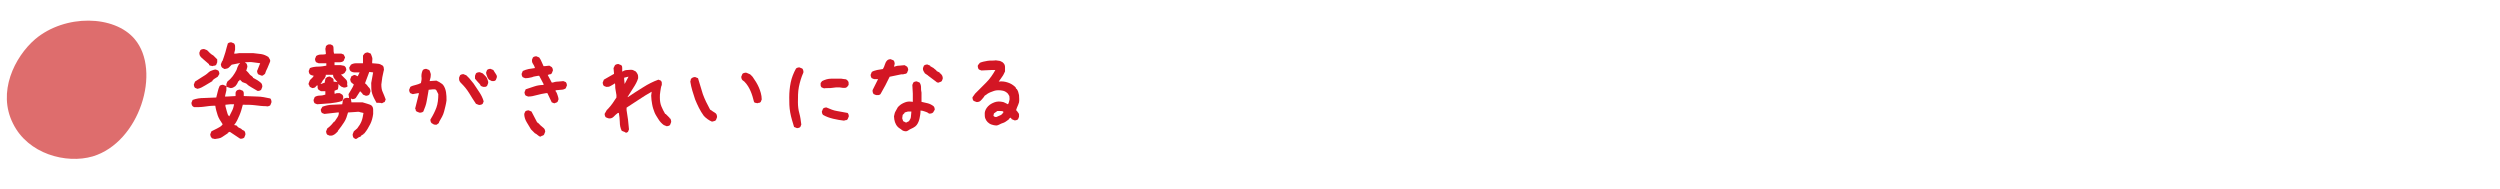 <?xml version="1.0" encoding="utf-8"?>
<!-- Generator: Adobe Illustrator 19.0.0, SVG Export Plug-In . SVG Version: 6.00 Build 0)  -->
<svg version="1.1" id="レイヤー_1" xmlns="http://www.w3.org/2000/svg" xmlns:xlink="http://www.w3.org/1999/xlink" x="0px"
	 y="0px" viewBox="0 0 517.9 39.2" style="enable-background:new 0 0 517.9 39.2;" xml:space="preserve">
<style type="text/css">
	.st0{opacity:0.8;fill:#D64949;enable-background:new    ;}
	.st1{fill:#D31624;}
</style>
<g id="XMLID_118_">
	<path id="XMLID_122_" class="st0" d="M27.9,8.1c5.6,6.6,1,21.4-8.7,24.3C13.7,34,5.8,31.9,2.7,25.6C-0.6,19.1,3,11.8,7.3,8.1
		C13.5,2.9,23.7,3.1,27.9,8.1z"/>
	<g id="XMLID_62_">
		<g id="XMLID_369_">
			<path id="XMLID_400_" class="st1" d="M44.5,28.8c-0.1,0-0.2-0.1-0.4-0.1s-0.2-0.1-0.3-0.2c-0.1-0.1-0.2-0.3-0.2-0.4
				s-0.1-0.3,0-0.4l0.2-0.5c0.4-0.2,0.8-0.4,1.2-0.6s0.8-0.4,1.1-0.8l0-0.1c-0.4-0.6-0.8-1.2-1-1.8s-0.4-1.3-0.5-2h-0.1
				c-0.8,0-1.5,0.1-2.2,0.2s-1.4,0.1-2.1,0.1L39.9,22c-0.1-0.1-0.2-0.3-0.2-0.4s-0.1-0.3,0-0.4l0.2-0.5c0.8-0.3,1.6-0.4,2.4-0.4
				s1.6-0.1,2.5-0.1c0.1-0.4,0.2-0.8,0.3-1.2s0.2-0.8,0.4-1.2c0.1-0.1,0.3-0.2,0.4-0.2s0.3-0.1,0.4,0l0.5,0.2l0.1,0.1v-0.1l0-0.4
				l0.2-0.5c0.4-0.3,0.8-0.7,1.1-1.1c0.3-0.4,0.6-0.9,0.8-1.3c0.1-0.2,0.1-0.4,0.2-0.6s0.2-0.4,0.3-0.6l0.2-0.1v-0.1h-0.2l-1.5,0.3
				L47.4,14c-0.1,0.1-0.3,0.2-0.4,0.2s-0.3,0.1-0.5,0.1L46,14c-0.1-0.1-0.2-0.3-0.2-0.4s-0.1-0.3,0-0.4l0.2-0.5l0.1-0.1
				c0.2-0.6,0.4-1.1,0.6-1.8s0.3-1.2,0.5-1.8c0.1-0.1,0.3-0.2,0.4-0.2s0.3-0.1,0.4,0l0.5,0.2c0.1,0.2,0.2,0.3,0.2,0.6s0,0.4,0,0.7
				l-0.2,0.8h0.4l0.7-0.1h2.8c0.6,0.1,1.1,0.1,1.7,0.2s1,0.3,1.5,0.6c0.1,0.2,0.2,0.3,0.3,0.5s0.1,0.4,0,0.6
				c-0.2,0.4-0.3,0.8-0.5,1.2s-0.4,0.8-0.5,1.2c-0.1,0.1-0.3,0.2-0.4,0.3s-0.3,0.1-0.5,0l-0.5-0.2c-0.1-0.1-0.2-0.3-0.2-0.4
				s-0.1-0.3,0-0.4l0.6-1.5c-0.5-0.1-1-0.1-1.5-0.2s-1.1,0-1.6,0v0.1l0.2,0.1c0.1,0.1,0.2,0.3,0.2,0.4s0.1,0.3,0,0.5l-0.2,0.7h0.1
				l0.3,0.3l0.4,0.5l0.4,0.3l0.2,0.2v0.1c0.3,0.2,0.6,0.3,0.9,0.5s0.6,0.4,0.8,0.6c0.1,0.1,0.2,0.3,0.2,0.4s0.1,0.3,0,0.5l-0.2,0.5
				c-0.1,0.1-0.3,0.2-0.4,0.2s-0.3,0.1-0.4,0c-0.4-0.2-0.8-0.5-1.2-0.7s-0.8-0.5-1.1-0.8L50.2,17L50,16.8l-0.3-0.3l-0.2,0.3h-0.1
				l-0.3,0.6l-0.3,0.4l-0.1,0.1L48.5,18c-0.1,0.1-0.3,0.2-0.4,0.2s-0.3,0.1-0.5,0L47,18l-0.1-0.1v0.1l0,0.7L46.6,20H47l1.8-0.1
				c0-0.2,0-0.4,0-0.6s0.1-0.4,0.2-0.5c0.1-0.1,0.3-0.2,0.4-0.2s0.3-0.1,0.4,0l0.5,0.2c0.1,0.1,0.2,0.3,0.2,0.5s0,0.4,0,0.6
				c1,0,2,0.1,2.8,0.1s1.8,0.2,2.7,0.4c0.1,0.1,0.2,0.3,0.2,0.4s0.1,0.3,0,0.5l-0.2,0.5c-0.1,0.1-0.3,0.2-0.4,0.2s-0.3,0.1-0.4,0
				c-0.8,0-1.6-0.1-2.4-0.2s-1.6-0.1-2.5-0.1c-0.2,0.8-0.4,1.5-0.7,2.2s-0.6,1.4-1.1,2L49,26c0.2,0.2,0.3,0.4,0.6,0.5
				s0.4,0.2,0.6,0.4l0.4,0.2c0.1,0.1,0.2,0.3,0.2,0.4s0.1,0.3,0,0.5l-0.2,0.5c-0.1,0.1-0.3,0.2-0.4,0.2s-0.3,0.1-0.5,0
				c-0.3-0.2-0.6-0.4-0.9-0.6s-0.6-0.4-0.9-0.6l-0.3-0.2l-0.4,0.2v0.1c-0.4,0.3-0.8,0.5-1.2,0.8S45,28.7,44.5,28.8z M40.9,18.4
				l-0.5-0.2c-0.1-0.1-0.2-0.3-0.2-0.4s-0.1-0.3,0-0.4l0.2-0.5c0.5-0.3,0.9-0.6,1.4-0.9c0.5-0.3,1-0.6,1.4-1
				c0.2-0.2,0.4-0.3,0.7-0.4s0.5-0.2,0.8-0.2l0.5,0.2c0.1,0.1,0.2,0.3,0.2,0.4s0.1,0.3,0,0.4l-0.3,0.5l-0.8,0.5L44,16.7v0.1
				c-0.5,0.3-1,0.6-1.5,0.9S41.5,18.3,40.9,18.4z M44,13.7c-0.1,0-0.2-0.1-0.4-0.1s-0.2-0.1-0.3-0.2v-0.1L41.8,12
				c-0.2-0.2-0.3-0.3-0.4-0.5s-0.1-0.4-0.1-0.6l0.2-0.5c0.1-0.1,0.3-0.2,0.4-0.2s0.3-0.1,0.5,0l0.5,0.2c0.2,0.2,0.4,0.4,0.6,0.6
				s0.5,0.4,0.7,0.5l0.8,0.8l0,0.6l-0.2,0.5c-0.1,0.1-0.2,0.2-0.3,0.2S44.2,13.6,44,13.7z M47.5,24.1c0.2-0.4,0.4-0.8,0.6-1.2
				s0.3-0.8,0.4-1.3h-0.8l-1,0.1v0.3c0.1,0.4,0.2,0.7,0.3,1.1S47.2,23.9,47.5,24.1L47.5,24.1z"/>
			<path id="XMLID_396_" class="st1" d="M65.7,21.6l-0.5-0.2c-0.1-0.1-0.2-0.3-0.2-0.4s-0.1-0.3,0-0.4l0.2-0.5
				c0.3-0.2,0.7-0.3,1.1-0.3s0.8-0.1,1.1-0.2v-0.1l0-0.3l0-0.3h-0.3l-0.6,0l-0.5-0.3c-0.1-0.1-0.2-0.3-0.2-0.4s0-0.3,0-0.4l0-0.1
				h-0.1l-0.1,0v0.1h-0.1l0,0.1h-0.1v0.1c-0.1,0.1-0.3,0.2-0.4,0.2s-0.3,0.1-0.4,0L64.2,18c-0.1-0.1-0.1-0.3-0.2-0.4s-0.1-0.3,0-0.5
				l0.2-0.5l0.2-0.2l0.3-0.3l0.1-0.1l0.2-0.3c-0.1,0-0.3-0.1-0.4-0.1s-0.2-0.1-0.4-0.2c-0.1-0.1-0.2-0.3-0.2-0.4s-0.1-0.3,0-0.4
				l0.2-0.5c0.5-0.2,1.1-0.3,1.7-0.3s1.2-0.1,1.7-0.2v-0.5h-0.3l-1.3,0l-0.5-0.2c-0.1-0.1-0.2-0.3-0.2-0.4s-0.1-0.3,0-0.4l0.2-0.5
				c0.3-0.2,0.6-0.3,1-0.3s0.7,0,1-0.1V11l-0.1-0.9c0-0.1,0.1-0.2,0.1-0.4s0.1-0.2,0.2-0.3c0.1-0.1,0.3-0.2,0.4-0.2s0.3,0,0.4,0
				l0.4,0.2c0.2,0.2,0.2,0.5,0.2,0.8s0,0.6,0.1,0.9h0.2l1.3,0l0.5,0.2c0.1,0.1,0.1,0.3,0.2,0.4s0.1,0.3,0,0.4l-0.2,0.5
				c-0.2,0.2-0.5,0.3-0.9,0.3s-0.7,0-1,0v0.6h0.2l1.1,0c0.2,0,0.3,0.1,0.5,0.1s0.3,0.1,0.4,0.2c0.1,0.1,0.2,0.3,0.2,0.4
				s0.1,0.3,0,0.4l-0.3,0.5c-0.1,0.1-0.2,0.1-0.3,0.2s-0.2,0.1-0.4,0.1v0.1l0.4,0.4l0.1,0.1l0.4,0.4l0.1,0.1
				c0.1,0.1,0.2,0.3,0.2,0.4s0.1,0.3,0,0.5L72,17.9c-0.1,0.1-0.3,0.2-0.4,0.2s-0.3,0.1-0.5,0l-0.5-0.2l0-0.1l-0.1,0l-0.4-0.4v0.1
				l0,0.4L70,18.5l-0.7,0.3v0.6h0.2c0.1-0.1,0.3-0.1,0.4-0.1s0.3,0,0.5,0l0.5,0.3c0.1,0.1,0.2,0.3,0.2,0.4s0,0.3,0,0.4l-0.2,0.5
				c-0.8,0.3-1.7,0.4-2.5,0.5S66.6,21.5,65.7,21.6z M67.3,17.1v-0.3c0-0.1,0.1-0.2,0.1-0.4s0.1-0.2,0.2-0.3c0.1-0.1,0.3-0.2,0.4-0.2
				s0.3-0.1,0.4,0l0.5,0.3c0.1,0.1,0.2,0.2,0.2,0.3s0,0.3,0,0.4l0.8,0.1v0c-0.2-0.2-0.4-0.5-0.6-0.7S69,15.8,69,15.5l-1.5,0
				c0,0.3-0.1,0.5-0.3,0.8c-0.2,0.2-0.4,0.4-0.5,0.7l-0.3,0.4l0.1,0L67.3,17.1z M73.7,28.8l-0.4-0.2c-0.1-0.1-0.2-0.3-0.2-0.4
				s-0.1-0.3,0-0.5l0.2-0.5l0.7-0.6H74c0.4-0.5,0.7-1,0.9-1.5s0.3-1.1,0.4-1.7c-0.3-0.1-0.6-0.1-0.8-0.2s-0.6,0-0.9,0l-1.5,0.1
				c-0.2,0.7-0.4,1.4-0.8,2s-0.8,1.2-1.3,1.8L70,27.2l-0.1,0.1l-0.1,0.1l-0.1,0.1l-0.1,0.1c-0.2,0.2-0.4,0.3-0.6,0.4
				s-0.4,0.1-0.7,0.1l-0.5-0.2c-0.1-0.1-0.2-0.3-0.2-0.4s-0.1-0.3,0-0.4l0.2-0.5l0.5-0.4l0.3-0.3l0.1-0.1l0.5-0.6h0.1
				c0.2-0.3,0.4-0.6,0.6-0.9s0.3-0.6,0.3-1h-0.3l-2.7,0.3l-0.5-0.2c-0.1-0.1-0.2-0.3-0.2-0.4s-0.1-0.3,0-0.4l0.3-0.5
				c0.6-0.2,1.3-0.4,2-0.4s1.4-0.1,2.1-0.1c0-0.2,0.1-0.4,0.1-0.6s0.1-0.4,0.2-0.5c0.1-0.1,0.3-0.2,0.4-0.2s0.3-0.1,0.5,0l0.2,0
				v-0.1l-0.1-0.7c0.2-0.3,0.4-0.7,0.6-1s0.4-0.7,0.5-1l-0.5-0.4c-0.1-0.1-0.2-0.3-0.2-0.4s-0.1-0.3,0-0.4l0.2-0.5
				c0.1-0.1,0.3-0.1,0.4-0.2s0.3-0.1,0.5,0l0.4,0.2l0.4-0.8c-0.3,0-0.7,0-1,0s-0.7-0.1-0.9-0.3c-0.1-0.1-0.2-0.3-0.2-0.4
				s-0.1-0.3,0-0.4l0.3-0.5c0.3-0.2,0.7-0.3,1.1-0.3s0.8,0,1.1,0l0.3,0l0-0.9l0-0.7l0.3-0.4c0.1-0.1,0.3-0.2,0.4-0.2s0.3-0.1,0.4,0
				l0.5,0.2c0.1,0.2,0.2,0.5,0.3,0.8s0,0.6,0,0.9l0,0.3c0.5,0,0.9,0.1,1.2,0.1s0.7,0.2,1,0.4c0.1,0.1,0.2,0.3,0.2,0.5s0.1,0.4,0,0.5
				c-0.1,0.4-0.2,0.9-0.3,1.4c-0.1,0.5-0.1,1-0.2,1.5c0,0.7,0.1,1.2,0.3,1.6s0.4,1,0.6,1.5l-0.2,0.5c-0.1,0.1-0.3,0.1-0.4,0.2
				s-0.3,0.1-0.5,0L78,21.3c-0.4-0.7-0.7-1.3-0.9-1.9s-0.2-1.4-0.2-2.2l0.4-2.2l-0.8-0.1l-0.9,2.4h0.1l0.3,0.3l0.3,0.4l0.1,0.1
				l0.1,0.1c0.1,0.1,0.2,0.3,0.2,0.4s0.1,0.3,0,0.5l-0.2,0.5c-0.1,0.1-0.3,0.2-0.4,0.2s-0.3,0.1-0.4,0l-0.5-0.2l-0.2-0.3l-0.4-0.4
				l-0.9,1.4c-0.1,0.1-0.3,0.2-0.4,0.2s-0.3,0.1-0.4,0l-0.2-0.1v0.1l0.1,0.7l0.8,0l1.5,0c0.3,0.1,0.7,0.2,1,0.3s0.7,0.2,0.9,0.4
				c0.2,0.2,0.3,0.5,0.3,0.8s0,0.6,0,0.9c-0.1,0.8-0.3,1.5-0.6,2.1s-0.7,1.3-1.2,1.9l-0.1,0.1h-0.1v0.1l-0.5,0.3v0.1
				c-0.1,0.1-0.3,0.2-0.4,0.2S73.9,28.8,73.7,28.8z"/>
			<path id="XMLID_391_" class="st1" d="M89.9,25.8l-0.5-0.3c-0.1-0.1-0.2-0.3-0.2-0.4s-0.1-0.3,0-0.4c0.5-0.8,0.9-1.6,1.2-2.4
				s0.4-1.8,0.4-2.8l-0.4-0.8c-0.1-0.1-0.2-0.2-0.3-0.2s-0.3,0-0.4,0l-0.9,0.1c-0.1,0.8-0.3,1.6-0.4,2.3s-0.4,1.5-0.7,2.2
				c-0.1,0.1-0.3,0.2-0.4,0.2s-0.3,0.1-0.5,0l-0.5-0.2c-0.1-0.1-0.2-0.2-0.2-0.4S86,22.6,86,22.5l0.8-3.2h-0.2l-1.1,0.2l-0.5-0.2
				c-0.1-0.1-0.2-0.3-0.2-0.4s-0.1-0.3,0-0.4l0.2-0.5c0.3-0.2,0.7-0.3,1.1-0.4s0.7-0.2,1.1-0.4c0.1-0.4,0.2-0.9,0.1-1.4
				c0-0.5,0.1-0.9,0.3-1.3c0.1-0.1,0.3-0.2,0.4-0.2s0.3-0.1,0.4,0l0.5,0.2c0.2,0.2,0.2,0.5,0.3,0.7s0,0.5,0,0.8L89,16.8H89l1.4-0.1
				c0.2,0.1,0.4,0.2,0.6,0.3s0.4,0.3,0.6,0.4l0.2,0.2c0.3,0.4,0.5,0.9,0.6,1.5s0.1,1.1,0.1,1.7c-0.1,0.8-0.3,1.5-0.5,2.3
				s-0.6,1.4-1,2.1H91l-0.1,0.3c-0.1,0.1-0.3,0.2-0.4,0.3S90.1,25.8,89.9,25.8z M99.1,21.7l-0.5-0.2c-0.5-0.7-0.9-1.4-1.4-2.2
				s-1-1.4-1.6-2c-0.2-0.2-0.3-0.3-0.4-0.5s-0.1-0.4-0.1-0.7l0.2-0.5c0.1-0.1,0.3-0.2,0.4-0.2s0.3-0.1,0.4,0l0.5,0.2l0.2,0.2
				l0.2,0.2l0.2,0.2l0.9,1.1c0.4,0.6,0.8,1.2,1.2,1.8s0.7,1.2,0.9,1.9l-0.2,0.5c-0.1,0.1-0.3,0.2-0.4,0.2S99.3,21.8,99.1,21.7z
				 M100.1,18l-0.5-0.2c-0.1-0.3-0.3-0.5-0.6-0.8s-0.4-0.5-0.6-0.7l0-0.6l0.2-0.5c0.1-0.1,0.3-0.2,0.4-0.2s0.3-0.1,0.5,0l0.5,0.2
				l0.6,0.6c0.2,0.2,0.3,0.4,0.4,0.7s0.2,0.5,0.1,0.8l-0.2,0.5c-0.1,0.1-0.3,0.2-0.4,0.2S100.2,18,100.1,18z M101.9,16.8l-0.6-0.3
				c-0.2-0.2-0.3-0.4-0.4-0.7s-0.2-0.5-0.2-0.8l0.2-0.5c0.1-0.1,0.3-0.2,0.4-0.2s0.3-0.1,0.4,0l0.5,0.2c0.1,0.2,0.3,0.5,0.5,0.8
				s0.3,0.5,0.2,0.8l-0.2,0.5c-0.1,0.1-0.3,0.2-0.4,0.2S102.1,16.8,101.9,16.8z"/>
			<path id="XMLID_388_" class="st1" d="M114.8,21.4l-0.5-0.2l-0.9-1.9h-0.3c-0.6,0.1-1.2,0.2-1.9,0.4S110,20,109.4,20l-0.5-0.2
				c-0.1-0.1-0.2-0.3-0.2-0.4s-0.1-0.3,0-0.4l0.2-0.5c0.6-0.2,1.2-0.4,1.8-0.6s1.2-0.3,1.9-0.3v-0.2l-0.9-1.7h-0.2
				c-0.4,0.1-0.9,0.1-1.3,0.3c-0.4,0.1-0.9,0.2-1.4,0.2l-0.5-0.2c-0.1-0.1-0.2-0.3-0.2-0.4s-0.1-0.3,0-0.4l0.2-0.5
				c0.4-0.2,0.8-0.3,1.2-0.4s0.9-0.1,1.3-0.2v-0.1c-0.1-0.3-0.2-0.5-0.4-0.8s-0.2-0.5-0.2-0.8l0.2-0.5c0.1-0.1,0.3-0.2,0.4-0.2
				s0.3-0.1,0.4,0l0.5,0.2c0.2,0.3,0.4,0.6,0.5,0.9s0.3,0.6,0.4,0.9l0.3,0l0.9-0.1l0.5,0.3c0.1,0.1,0.2,0.3,0.2,0.4s0.1,0.3,0,0.4
				l-0.2,0.5c-0.1,0.1-0.2,0.2-0.4,0.2s-0.2,0.1-0.4,0.1v0.1l0.8,1.5h0.2c0.3-0.1,0.7-0.2,1.1-0.2s0.8-0.1,1.1-0.1l0.5,0.2
				c0.1,0.1,0.2,0.3,0.2,0.4s0.1,0.3,0,0.4l-0.2,0.5c-0.3,0.2-0.6,0.3-1,0.3s-0.7,0.1-1.1,0.1l0,0.2c0.2,0.2,0.3,0.5,0.4,0.8
				s0.2,0.6,0.2,0.9l-0.2,0.5c-0.1,0.1-0.3,0.2-0.4,0.2S115,21.4,114.8,21.4z M112,28.3c-0.2,0-0.4-0.1-0.6-0.3s-0.4-0.3-0.6-0.4
				l-0.8-0.8c-0.3-0.5-0.6-1-0.9-1.5s-0.5-1.1-0.5-1.7l0.2-0.5c0.1-0.1,0.3-0.2,0.4-0.2s0.3-0.1,0.4,0l0.5,0.2l1.2,2.3h0.1l0.4,0.4
				l0.2,0.2l0.7,0.6c0.1,0.1,0.2,0.3,0.2,0.4s0.1,0.3,0,0.4l-0.2,0.5c-0.1,0.1-0.2,0.2-0.3,0.2S112.1,28.2,112,28.3z"/>
			<path id="XMLID_385_" class="st1" d="M129.3,27.3l-0.5-0.2c-0.3-0.6-0.4-1.2-0.4-1.8s-0.1-1.3-0.2-1.9H128
				c-0.3,0.2-0.6,0.5-0.9,0.8s-0.7,0.4-1.1,0.3l-0.5-0.2c-0.1-0.1-0.2-0.3-0.2-0.4s-0.1-0.3,0-0.4l0.4-0.7l0.3-0.3
				c0.3-0.3,0.6-0.7,0.9-1.1s0.5-0.8,0.8-1.2v-0.5c-0.1-0.4-0.1-0.8-0.2-1.2s0-0.8-0.1-1.2h-0.1c-0.2,0.2-0.5,0.3-0.8,0.5
				s-0.6,0.2-0.9,0.2l-0.5-0.2c-0.1-0.1-0.2-0.3-0.2-0.4s-0.1-0.3,0-0.4l0.2-0.5l2.1-1.2v-0.1l-0.1-1.1l0.3-0.6
				c0.1-0.1,0.3-0.2,0.4-0.2s0.3-0.1,0.4,0l0.5,0.2c0.2,0.2,0.2,0.4,0.2,0.6s0,0.5,0,0.7h0.1c0.3-0.2,0.6-0.3,1-0.3s0.7-0.1,1.1,0
				l0.6,0.3c0.2,0.2,0.3,0.4,0.4,0.6s0.1,0.5,0.1,0.8c-0.2,0.7-0.6,1.4-1,2s-0.8,1.3-1.2,1.9h0.1c1-0.7,2-1.3,3.1-2s2.1-1.2,3.2-1.6
				l0.5,0.2c0.1,0.1,0.2,0.3,0.2,0.4s0,0.4,0,0.5c-0.2,0.4-0.2,0.8-0.3,1.3s-0.1,0.9-0.1,1.3c0,0.7,0.1,1.3,0.3,1.8s0.5,1.1,0.8,1.6
				l0.1,0l0.5,0.5l0.3,0.3v0.1h0.1c0.1,0.1,0.2,0.3,0.2,0.4s0.1,0.3,0,0.5l-0.2,0.5c-0.1,0.1-0.3,0.2-0.4,0.2s-0.3,0.1-0.4,0
				l-0.5-0.2c-0.4-0.3-0.8-0.7-1.1-1.2s-0.6-0.9-0.8-1.4c-0.2-0.5-0.4-1.1-0.5-1.7s-0.2-1.2-0.2-1.8l0.1-0.8H135
				c-0.9,0.5-1.7,1-2.6,1.6c-0.9,0.6-1.7,1.1-2.6,1.7v0.5c0.1,0.7,0.2,1.3,0.3,2s0.1,1.3,0.2,2l-0.2,0.5c-0.1,0.1-0.3,0.2-0.4,0.2
				S129.4,27.3,129.3,27.3z M129.4,17.4l0.8-1.5h-0.1l-0.8,0.2v0.3L129.4,17.4L129.4,17.4z"/>
			<path id="XMLID_382_" class="st1" d="M147.5,25.2c-0.3-0.1-0.6-0.3-0.9-0.5s-0.5-0.4-0.8-0.7c-0.8-1.1-1.3-2.2-1.8-3.4
				c-0.4-1.2-0.8-2.4-1-3.7c0-0.1,0.1-0.2,0.1-0.4s0.1-0.2,0.2-0.3c0.1-0.1,0.3-0.2,0.4-0.2s0.3-0.1,0.4,0l0.5,0.2
				c0.3,1.1,0.7,2.2,1,3.3c0.4,1.1,0.9,2.1,1.5,3.2l1.2,0.8c0.1,0.1,0.2,0.3,0.2,0.4s0.1,0.3,0,0.5l-0.2,0.5
				c-0.1,0.1-0.3,0.2-0.4,0.2S147.6,25.2,147.5,25.2z M156.9,21.4c-0.1,0-0.2-0.1-0.4-0.1s-0.2-0.1-0.3-0.2
				c-0.2-0.8-0.4-1.5-0.7-2.2s-0.7-1.4-1.3-2l-0.4-0.3c-0.1-0.1-0.2-0.3-0.2-0.4c0-0.1-0.1-0.3,0-0.4l0.2-0.5
				c0.1-0.1,0.3-0.2,0.4-0.2s0.3-0.1,0.5,0l0.7,0.3l0.2,0.2l0.3,0.3c0.5,0.7,1,1.5,1.3,2.2s0.6,1.6,0.6,2.5l-0.2,0.5
				c-0.1,0.1-0.2,0.2-0.3,0.2S157,21.3,156.9,21.4z"/>
			<path id="XMLID_378_" class="st1" d="M165,26.5l-0.5-0.2c-0.3-1-0.6-1.9-0.8-3s-0.2-2.1-0.2-3.1c0-1.1,0.1-2.1,0.3-3.1
				s0.6-2,1.1-2.9c0.1-0.1,0.3-0.2,0.4-0.2s0.3-0.1,0.4,0l0.5,0.2c0.1,0.1,0.2,0.3,0.2,0.4s0.1,0.3,0,0.5c-0.4,0.9-0.7,1.9-0.9,2.9
				s-0.2,2.1-0.2,3.2c0,0.8,0.1,1.6,0.3,2.3s0.3,1.5,0.4,2.3l-0.2,0.5c-0.1,0.1-0.3,0.2-0.4,0.2S165.1,26.6,165,26.5z M170.7,18.3
				l-0.5-0.2c-0.1-0.1-0.2-0.3-0.2-0.4s0-0.3,0-0.5l0.3-0.4c0.6-0.3,1.2-0.5,1.9-0.5s1.4,0,2.1,0c0.2,0,0.4,0.1,0.7,0.1
				s0.4,0.1,0.6,0.3c0.1,0.1,0.2,0.3,0.2,0.4s0,0.3,0,0.5l-0.3,0.4c-0.1,0.1-0.3,0.2-0.4,0.2s-0.4,0-0.5,0l-0.7-0.1
				c-0.5,0-1,0-1.5,0.1S171.2,18.2,170.7,18.3z M174.9,25c-0.8-0.1-1.5-0.2-2.3-0.4s-1.4-0.4-2.1-0.8c-0.1-0.1-0.2-0.3-0.2-0.4
				s-0.1-0.3,0-0.4l0.2-0.5c0.1-0.1,0.3-0.2,0.4-0.2s0.3-0.1,0.4,0c0.7,0.3,1.4,0.6,2.1,0.7s1.5,0.3,2.2,0.4
				c0.1,0.1,0.2,0.3,0.2,0.4s0.1,0.3,0,0.4l-0.2,0.5c-0.1,0.1-0.2,0.2-0.4,0.2S175,24.9,174.9,25z"/>
			<path id="XMLID_373_" class="st1" d="M181.5,19.7l-0.5-0.2c-0.1-0.1-0.2-0.3-0.2-0.4s-0.1-0.3,0-0.5l1.1-2.2h-0.2l-0.6,0
				l-0.5-0.2c-0.1-0.1-0.2-0.3-0.2-0.4s-0.1-0.3,0-0.4l0.2-0.5c0.3-0.2,0.7-0.3,1.1-0.4s0.8-0.1,1.2-0.2c0.2-0.3,0.3-0.6,0.4-0.9
				s0.2-0.6,0.5-0.9c0.1-0.1,0.3-0.2,0.4-0.2s0.3-0.1,0.4,0l0.5,0.2c0.1,0.1,0.2,0.3,0.2,0.4s0.1,0.3,0,0.5l-0.1,0.4h0.1
				c0.3-0.1,0.6-0.2,1-0.2s0.7-0.1,1.1-0.1l0.5,0.3c0.1,0.1,0.2,0.3,0.2,0.4s0.1,0.3,0,0.4l-0.2,0.5c-0.1,0.1-0.2,0.2-0.4,0.2
				s-0.3,0.1-0.4,0.1l-0.4,0l-2.4,0.5c-0.3,0.6-0.6,1.2-0.9,1.8s-0.7,1.2-1,1.8c-0.1,0.1-0.3,0.2-0.4,0.2S181.7,19.7,181.5,19.7z
				 M187.7,27.2c-0.3,0-0.7-0.1-0.9-0.3s-0.5-0.3-0.8-0.6c-0.3-0.3-0.5-0.7-0.6-1s-0.2-0.8-0.2-1.2c0.1-0.3,0.1-0.7,0.3-1
				s0.3-0.6,0.5-0.9l0.2-0.2c0.4-0.4,0.8-0.6,1.3-0.8s1-0.2,1.6-0.1v-1.7l-0.1-1.8l0.2-0.5c0.1-0.1,0.3-0.2,0.4-0.2s0.3-0.1,0.4,0
				l0.5,0.2c0.2,0.3,0.3,0.6,0.3,1s0,0.7,0.1,1.1v1.9c0.4,0.1,0.9,0.2,1.3,0.3s0.8,0.3,1.2,0.6c0.1,0.1,0.2,0.3,0.2,0.4
				s0.1,0.3,0,0.4l-0.3,0.5c-0.1,0.1-0.3,0.2-0.4,0.2s-0.3,0.1-0.5,0c-0.2-0.2-0.5-0.3-0.8-0.4s-0.6-0.2-0.9-0.2
				c0,0.6-0.1,1.1-0.2,1.6s-0.3,1-0.6,1.4l-0.3,0.3c-0.3,0.2-0.6,0.4-0.9,0.5S188,27.2,187.7,27.2z M188.3,25.1
				c0.2-0.3,0.4-0.6,0.4-0.9s0.1-0.7,0.1-1.1h-0.7l-0.7,0.2v0.1l-0.4,0.4l-0.1,0.7l0.2,0.6l0.6,0.3L188.3,25.1z M194.3,17.1
				c-0.2,0-0.3-0.1-0.4-0.2s-0.3-0.2-0.4-0.3l-1.2-0.9l-0.1-0.1l-0.6-0.4c-0.1-0.2-0.2-0.3-0.3-0.5s-0.1-0.3-0.1-0.6l0.2-0.5
				c0.1-0.1,0.3-0.2,0.4-0.2s0.3-0.1,0.4,0l0.5,0.2v0.1l0.7,0.4l0.1,0.1l0.5,0.4v0.1l0.6,0.3l0.1,0.1v0.1h0.1
				c0.2,0.2,0.3,0.3,0.4,0.5c0.1,0.2,0.1,0.4,0.1,0.6l-0.2,0.5c-0.1,0.1-0.3,0.2-0.4,0.2S194.4,17.2,194.3,17.1z"/>
			<path id="XMLID_370_" class="st1" d="M206.4,26c-0.3,0-0.7-0.1-1-0.2s-0.6-0.3-0.8-0.5c-0.2-0.2-0.4-0.5-0.5-0.8s-0.1-0.6-0.1-1
				c0-0.3,0.1-0.6,0.2-0.8s0.3-0.5,0.5-0.7c0.4-0.4,0.8-0.6,1.3-0.8s1.1-0.2,1.6-0.1c0.2,0,0.4,0.1,0.6,0.2s0.4,0.2,0.6,0.3
				c0.2-0.2,0.2-0.5,0.3-0.8s0-0.6,0-0.9l-0.3-0.5c-0.3-0.3-0.6-0.5-1-0.6s-0.7-0.1-1.1-0.1c-0.5,0-1,0.2-1.5,0.4s-0.9,0.5-1.3,0.8
				l0,0.1l-0.5,0.6l-0.3,0.3c-0.1,0.1-0.3,0.2-0.4,0.2s-0.3,0.1-0.5,0l-0.5-0.2c-0.1-0.1-0.2-0.3-0.2-0.4s-0.1-0.3,0-0.4l0.5-0.7
				c0.8-0.8,1.5-1.5,2.3-2.3s1.4-1.7,1.9-2.6l-0.7,0l-2.2,0.1l-0.5-0.2c-0.1-0.1-0.2-0.3-0.2-0.4s-0.1-0.3,0-0.5L203,13
				c0.5-0.2,1-0.3,1.6-0.4s1.1,0,1.7-0.1c0.2,0,0.5,0.1,0.7,0.1s0.5,0.2,0.7,0.3l0.2,0.2c0.2,0.2,0.3,0.5,0.3,0.8s0,0.6,0,0.9
				c-0.2,0.4-0.3,0.7-0.6,1.1c-0.2,0.3-0.5,0.7-0.7,1c0.7-0.1,1.3,0,1.9,0.2s1.1,0.5,1.6,1l0.1,0.3h0.1c0.3,0.4,0.4,0.8,0.5,1.3
				c0,0.5,0.1,1,0,1.5c-0.1,0.3-0.2,0.6-0.3,0.8s-0.2,0.5-0.3,0.8l0.1,0.1V23h0.1l0.1,0.2l0.1,0.1c0.1,0.1,0.2,0.3,0.2,0.4
				s0,0.3,0,0.5l-0.2,0.5c-0.1,0.1-0.3,0.2-0.4,0.2s-0.3,0.1-0.4,0l-0.5-0.2l-0.2-0.3h-0.1l-0.2,0.1v0.1l-0.2,0.2
				c-0.4,0.3-0.8,0.6-1.2,0.7S206.8,26,206.4,26z M207.4,23.8l0.3-0.3l0.2-0.3c-0.2-0.2-0.3-0.2-0.6-0.2s-0.4,0-0.7,0l-0.7,0.5
				l-0.1,0.5c0.1,0.1,0.2,0.2,0.3,0.2s0.2,0.1,0.4,0L207.4,23.8z"/>
		</g>
	</g>
</g>
</svg>

